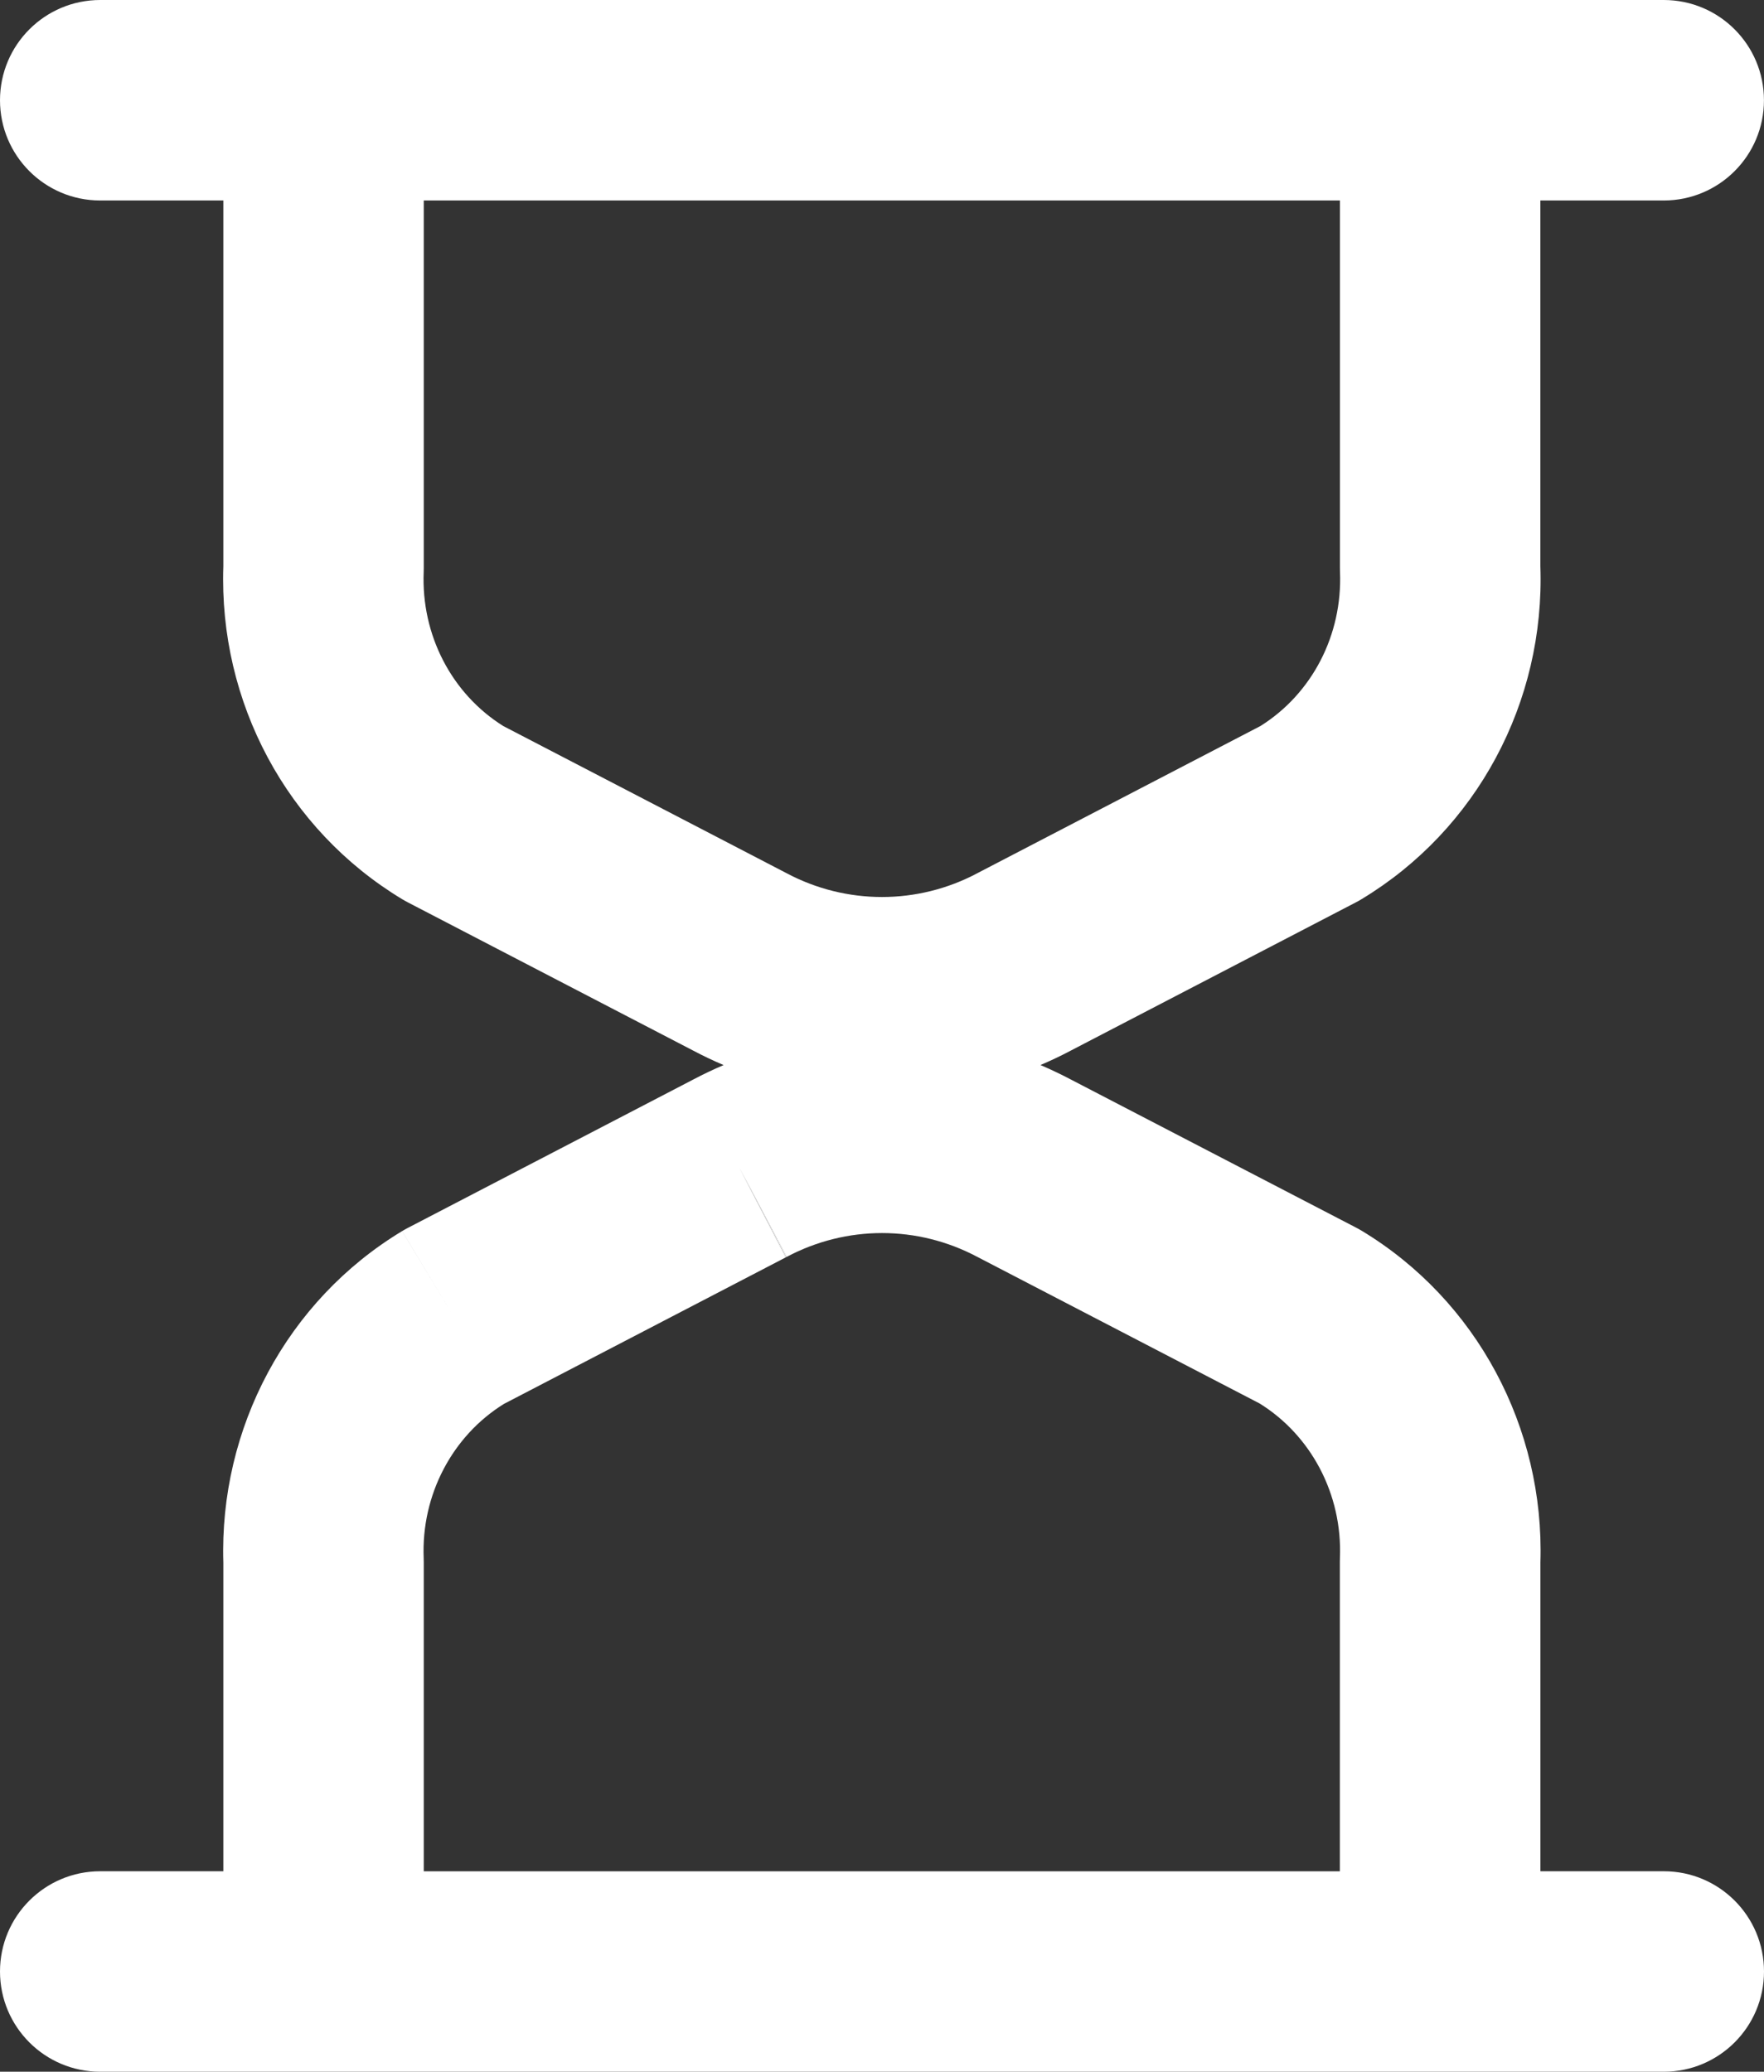 <?xml version="1.0" encoding="UTF-8"?><svg id="a" xmlns="http://www.w3.org/2000/svg" viewBox="0 0 440 516.67"><rect x="0" y="0" width="440" height="516.67" fill="#333333" stroke="none"/><defs><style>.b{fill:#fff;}</style></defs><path class="b" d="M415,466.67h-30.77v-77.02c1.04-33.56-15.83-65.37-44.59-82.72-.46-.27-.92-.54-1.4-.78l-11.51,22.17v.02s11.51-22.19,11.51-22.19l-71-36.86h0c-2.53-1.34-5.11-2.56-7.71-3.68,2.54-1.09,5.06-2.27,7.52-3.58l71.21-37.02c.47-.24.93-.5,1.38-.78,28.71-17.32,45.76-49.1,44.58-83.04V50h30.77c13.81,0,25-11.19,25-25S428.81,0,415,0h-55.76s0,0-.01,0H80.71s0,0-.01,0H25C11.19,0,0,11.19,0,25s11.19,25,25,25h30.71v91.2c-1.17,33.94,15.88,65.72,44.59,83.04.46.27.92.54,1.39.78l71.2,36.98c2.49,1.32,5.03,2.52,7.6,3.62-2.54,1.08-5.04,2.27-7.51,3.57h0s-71.3,37.06-71.3,37.06c-.47.25-.93.5-1.38.78l12.91,21.4h0s-12.92-21.4-12.92-21.4c-28.75,17.35-45.63,49.16-44.58,82.72v76.92h-30.71c-13.81,0-25,11.19-25,25s11.19,25,25,25h390c13.81,0,25-11.19,25-25s-11.19-25-25-25ZM125.52,181.06c-12.88-8.07-20.47-22.71-19.84-38.39.01-.33.02-.67.02-1V50h228.52v91.67c0,.33,0,.67.02,1,.63,15.68-6.96,30.32-19.84,38.39l-70.45,36.62c-.06.03-.12.06-.18.1-14.89,7.9-32.66,7.9-47.55,0-.06-.03-.13-.07-.19-.1l-70.51-36.62ZM105.68,388.6l-24.98,1h0l24.98-1c-.64-15.9,7.24-30.55,20-38.47l70.35-36.57-11.61-22.34,11.8,22.24c14.94-7.93,32.63-7.93,47.57,0l.2.1,11.44-22.05.07-.14-11.52,22.19,70.22,36.46c12.77,7.92,20.66,22.58,20.02,38.49l24.98,1h0l-24.98-1c-.01.33-.02.67-.02,1v77.17H105.7v-77.07c0-.33,0-.67-.02-1Z"/><polygon class="b" points="184.51 291.37 196.04 313.55 196.23 313.45 184.51 291.37"/></svg>